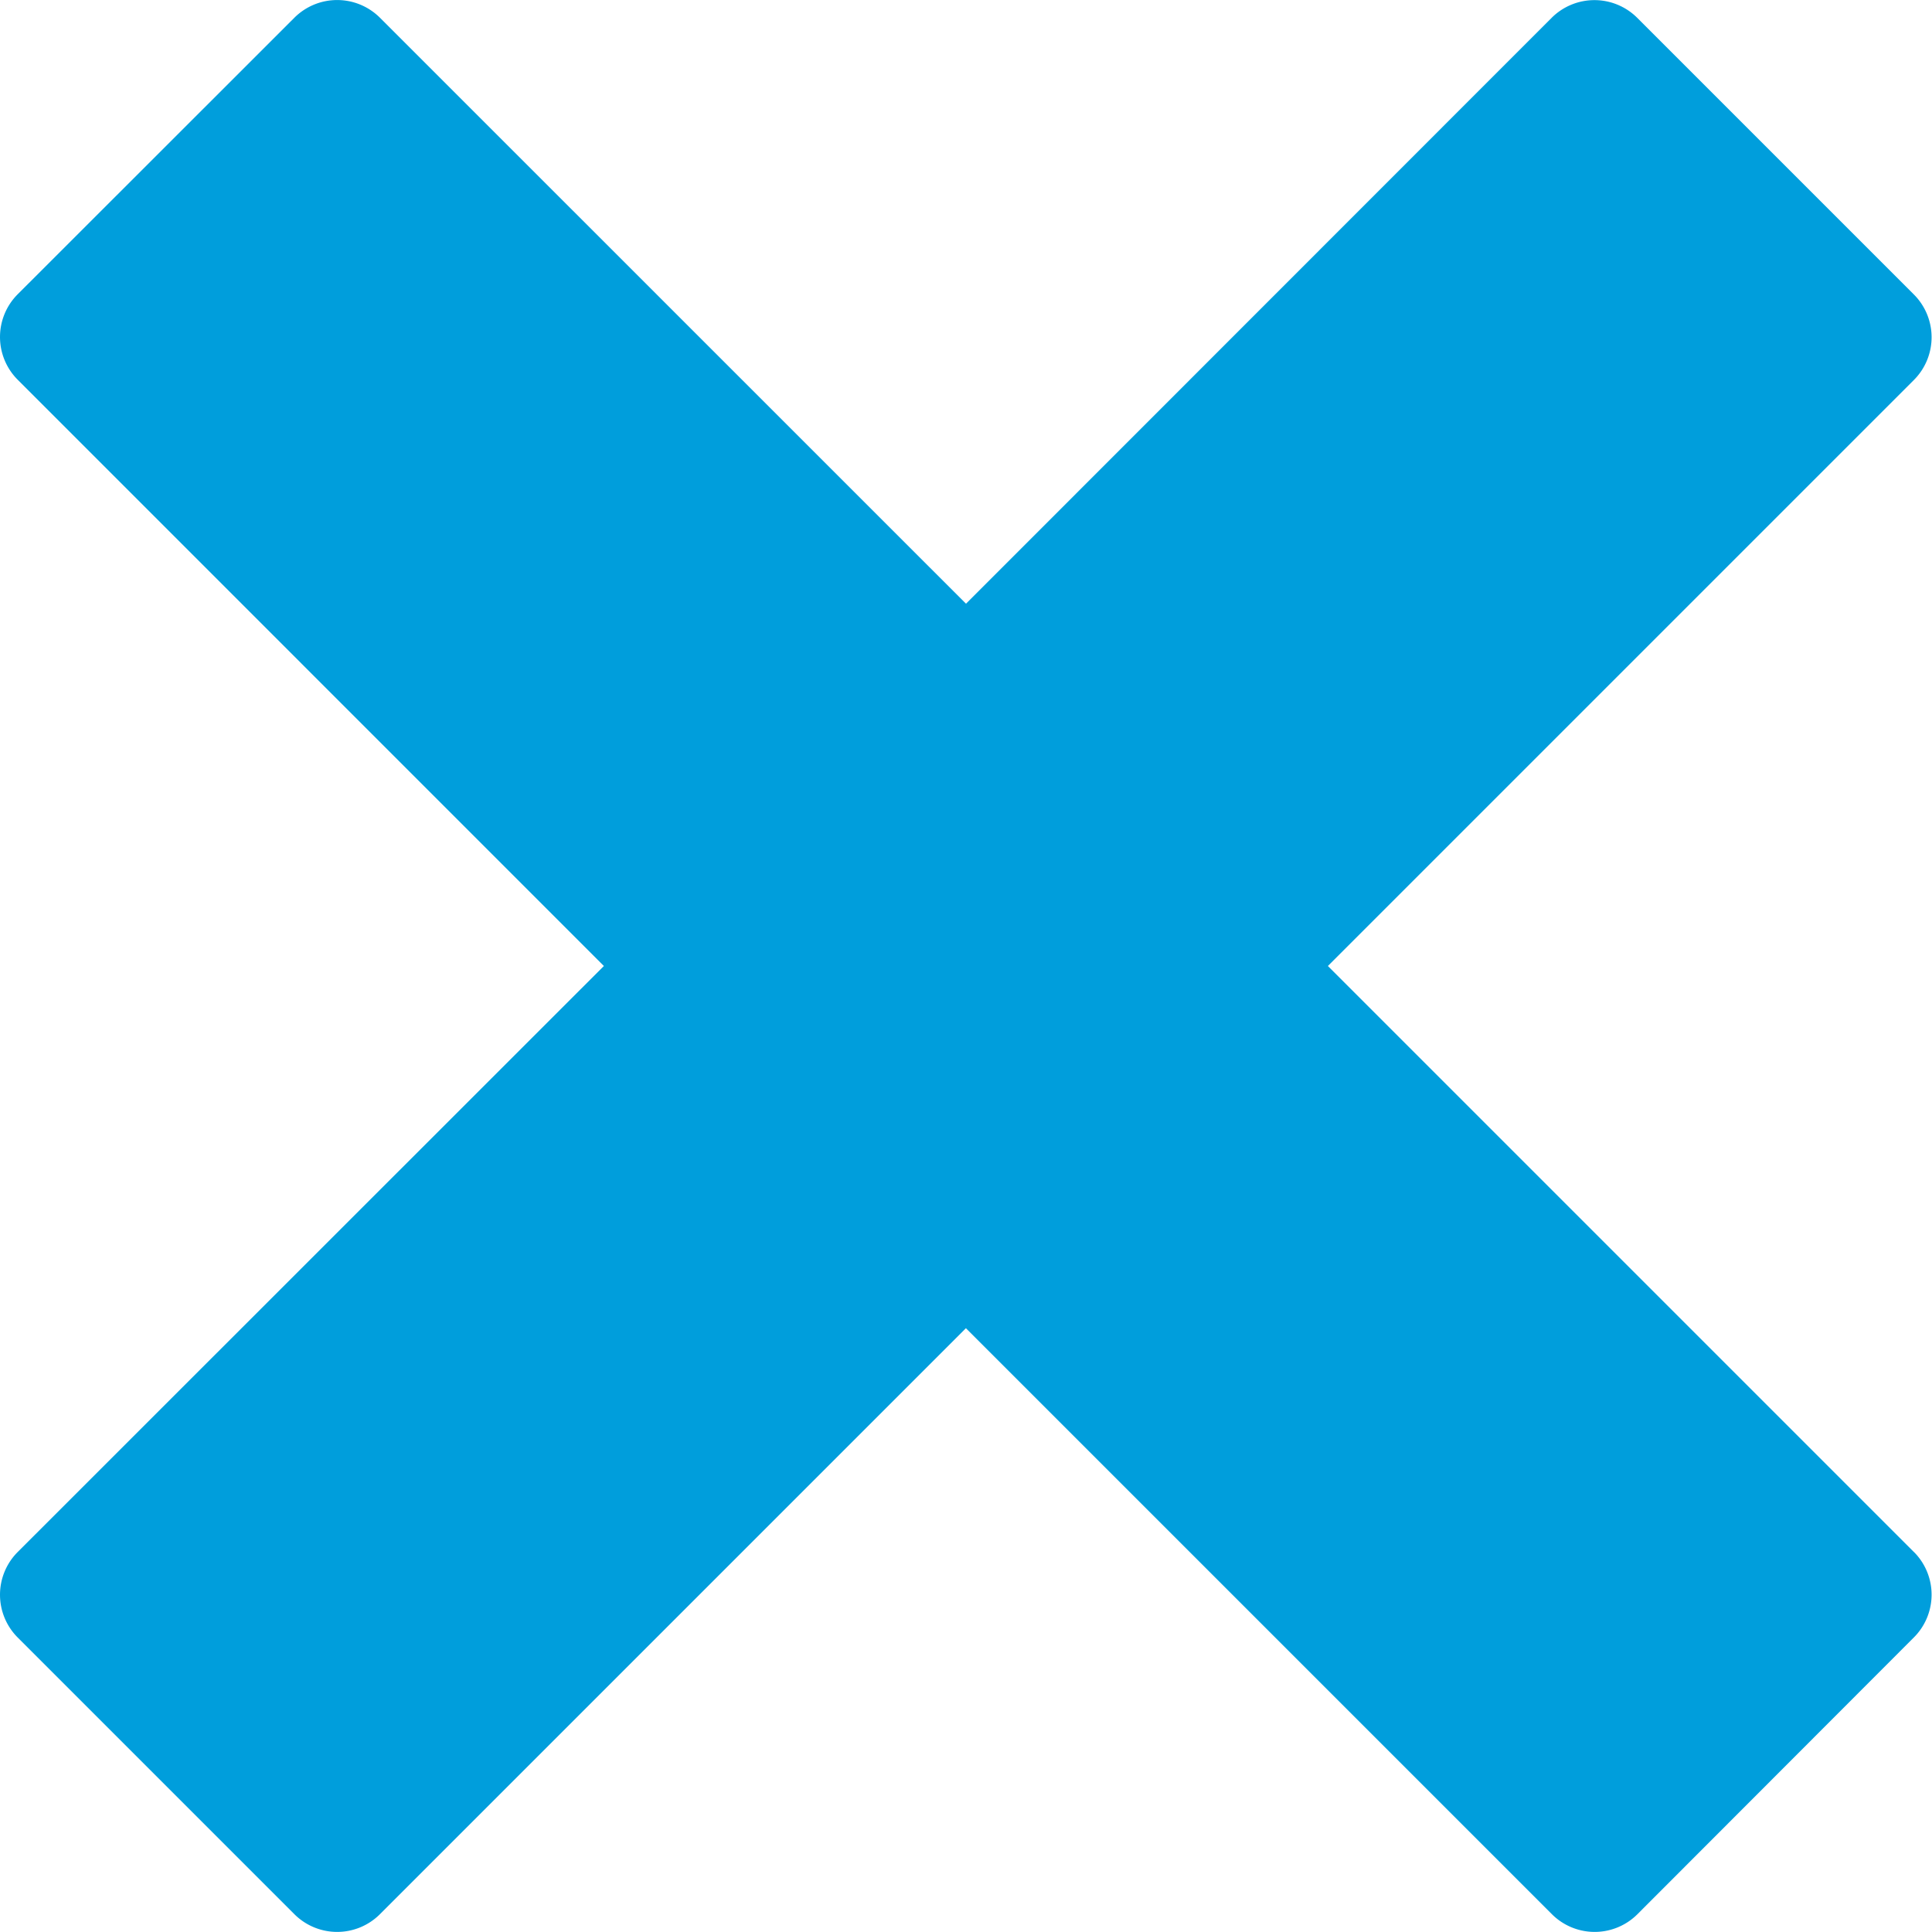 <svg xmlns="http://www.w3.org/2000/svg" width="23.448" height="23.448"><path d="M23.229 18.837l-7.113-7.113 7.113-7.113a.734.734 0 0 0 0-1.036l-3.36-3.36a.735.735 0 0 0-1.036 0l-7.109 7.112L4.61.214a.735.735 0 0 0-1.036 0L.214 3.572a.734.734 0 0 0 0 1.036l7.115 7.116-7.115 7.113a.734.734 0 0 0 0 1.036l3.36 3.36a.734.734 0 0 0 1.036 0l7.113-7.113 7.113 7.113a.734.734 0 0 0 1.036 0l3.357-3.361a.734.734 0 0 0 0-1.036z" fill="#009edc"/></svg>